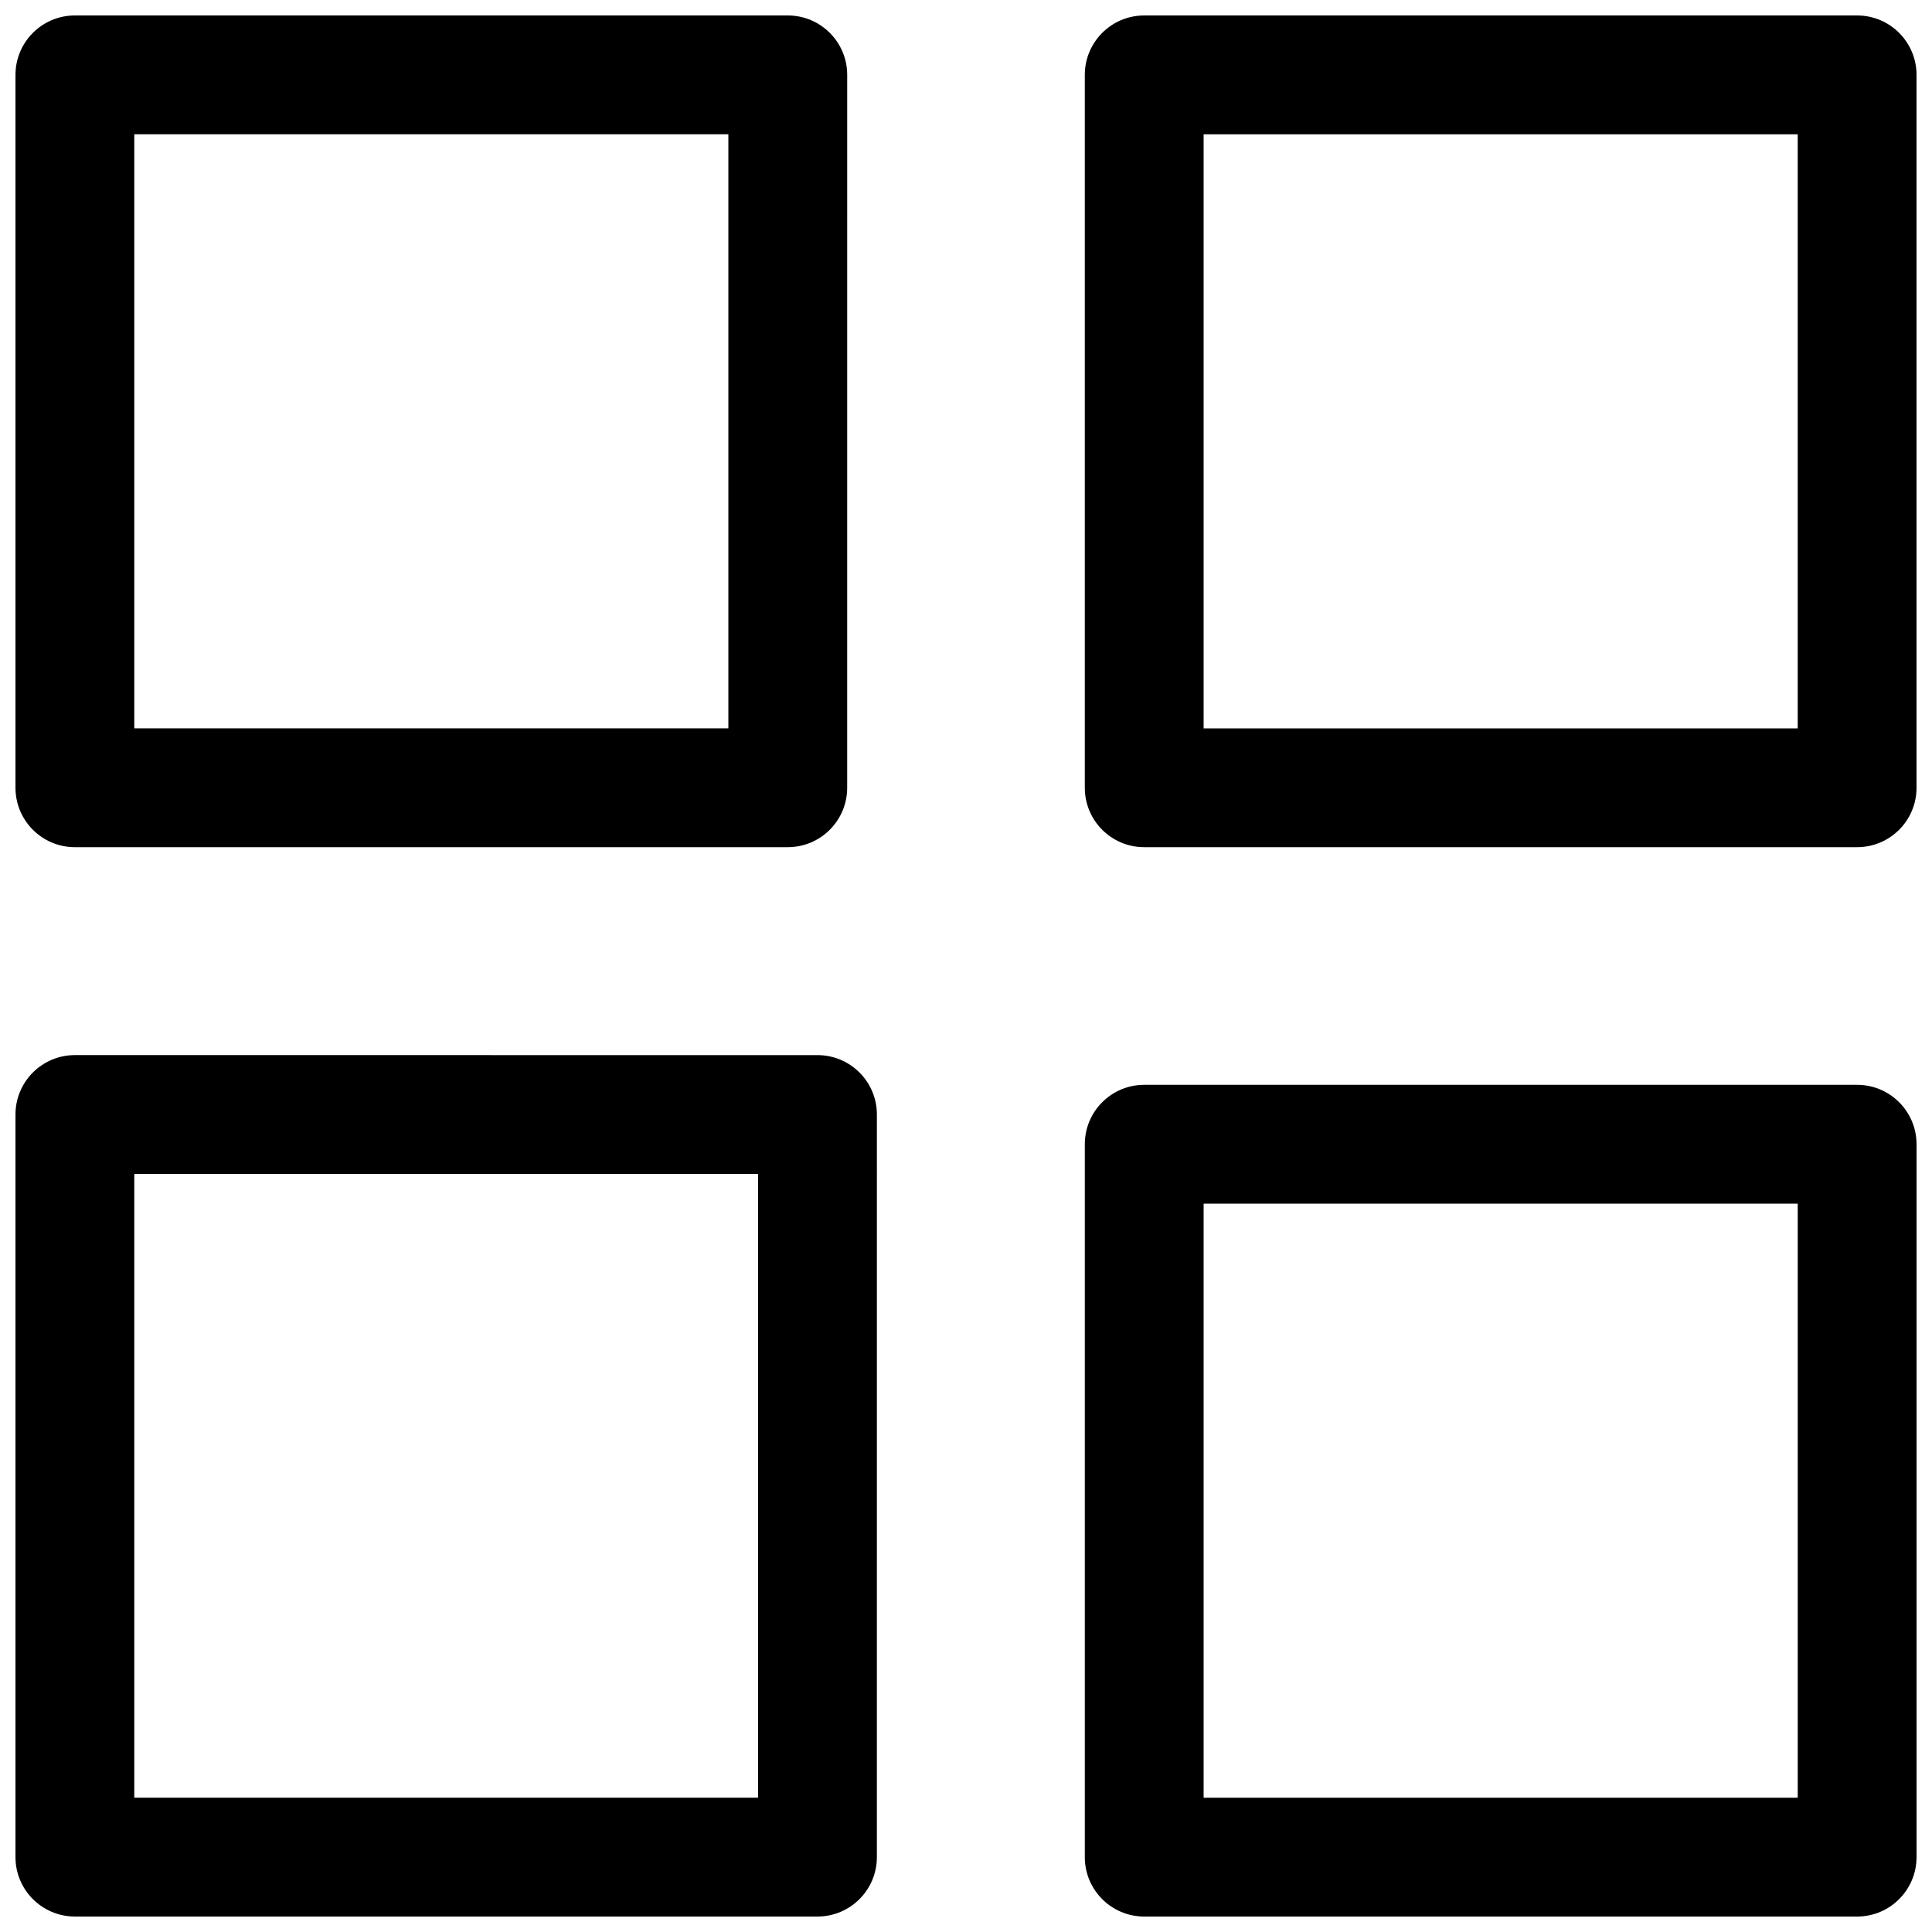 <?xml version="1.0" encoding="UTF-8"?>
<!-- Uploaded to: ICON Repo, www.svgrepo.com, Generator: ICON Repo Mixer Tools -->
<svg width="800px" height="800px" version="1.1" viewBox="144 144 512 512" xmlns="http://www.w3.org/2000/svg">
 <defs>
  <clipPath id="d">
   <path d="m148.09 148.09h220.91v220.91h-220.91z"/>
  </clipPath>
  <clipPath id="c">
   <path d="m431 148.09h220.9v220.91h-220.9z"/>
  </clipPath>
  <clipPath id="b">
   <path d="m148.09 423h228.91v228.9h-228.91z"/>
  </clipPath>
  <clipPath id="a">
   <path d="m431 431h220.9v220.9h-220.9z"/>
  </clipPath>
 </defs>
 <g>
  <g clip-path="url(#d)">
   <path d="m163.84 368.51h188.93c8.691 0 15.742-7.055 15.742-15.742l0.004-188.93c0-8.691-7.055-15.742-15.742-15.742h-188.93c-8.688 0-15.742 7.055-15.742 15.742v188.93c0 8.691 7.055 15.746 15.742 15.746zm15.746-188.93h157.44v157.44h-157.44z"/>
  </g>
  <g clip-path="url(#c)">
   <path d="m651.9 163.84c0-8.691-7.055-15.742-15.742-15.742h-188.93c-8.691 0-15.742 7.055-15.742 15.742v188.93c0 8.691 7.055 15.742 15.742 15.742h188.93c8.691 0 15.742-7.055 15.742-15.742zm-31.488 173.19h-157.44v-157.44h157.44z"/>
  </g>
  <g clip-path="url(#b)">
   <path d="m163.84 651.9h196.8c8.691 0 15.742-7.055 15.742-15.742l0.004-196.8c0-8.691-7.055-15.742-15.742-15.742l-196.8-0.004c-8.691 0-15.742 7.055-15.742 15.742v196.8c0 8.695 7.055 15.746 15.742 15.746zm15.746-196.8h165.31v165.31h-165.31z"/>
  </g>
  <g clip-path="url(#a)">
   <path d="m636.16 431.49h-188.93c-8.691 0-15.742 7.055-15.742 15.742v188.93c0 8.691 7.055 15.742 15.742 15.742h188.93c8.691 0 15.742-7.055 15.742-15.742v-188.93c0-8.691-7.051-15.742-15.742-15.742zm-15.746 188.93h-157.44v-157.44h157.44z"/>
  </g>
 </g>
</svg>